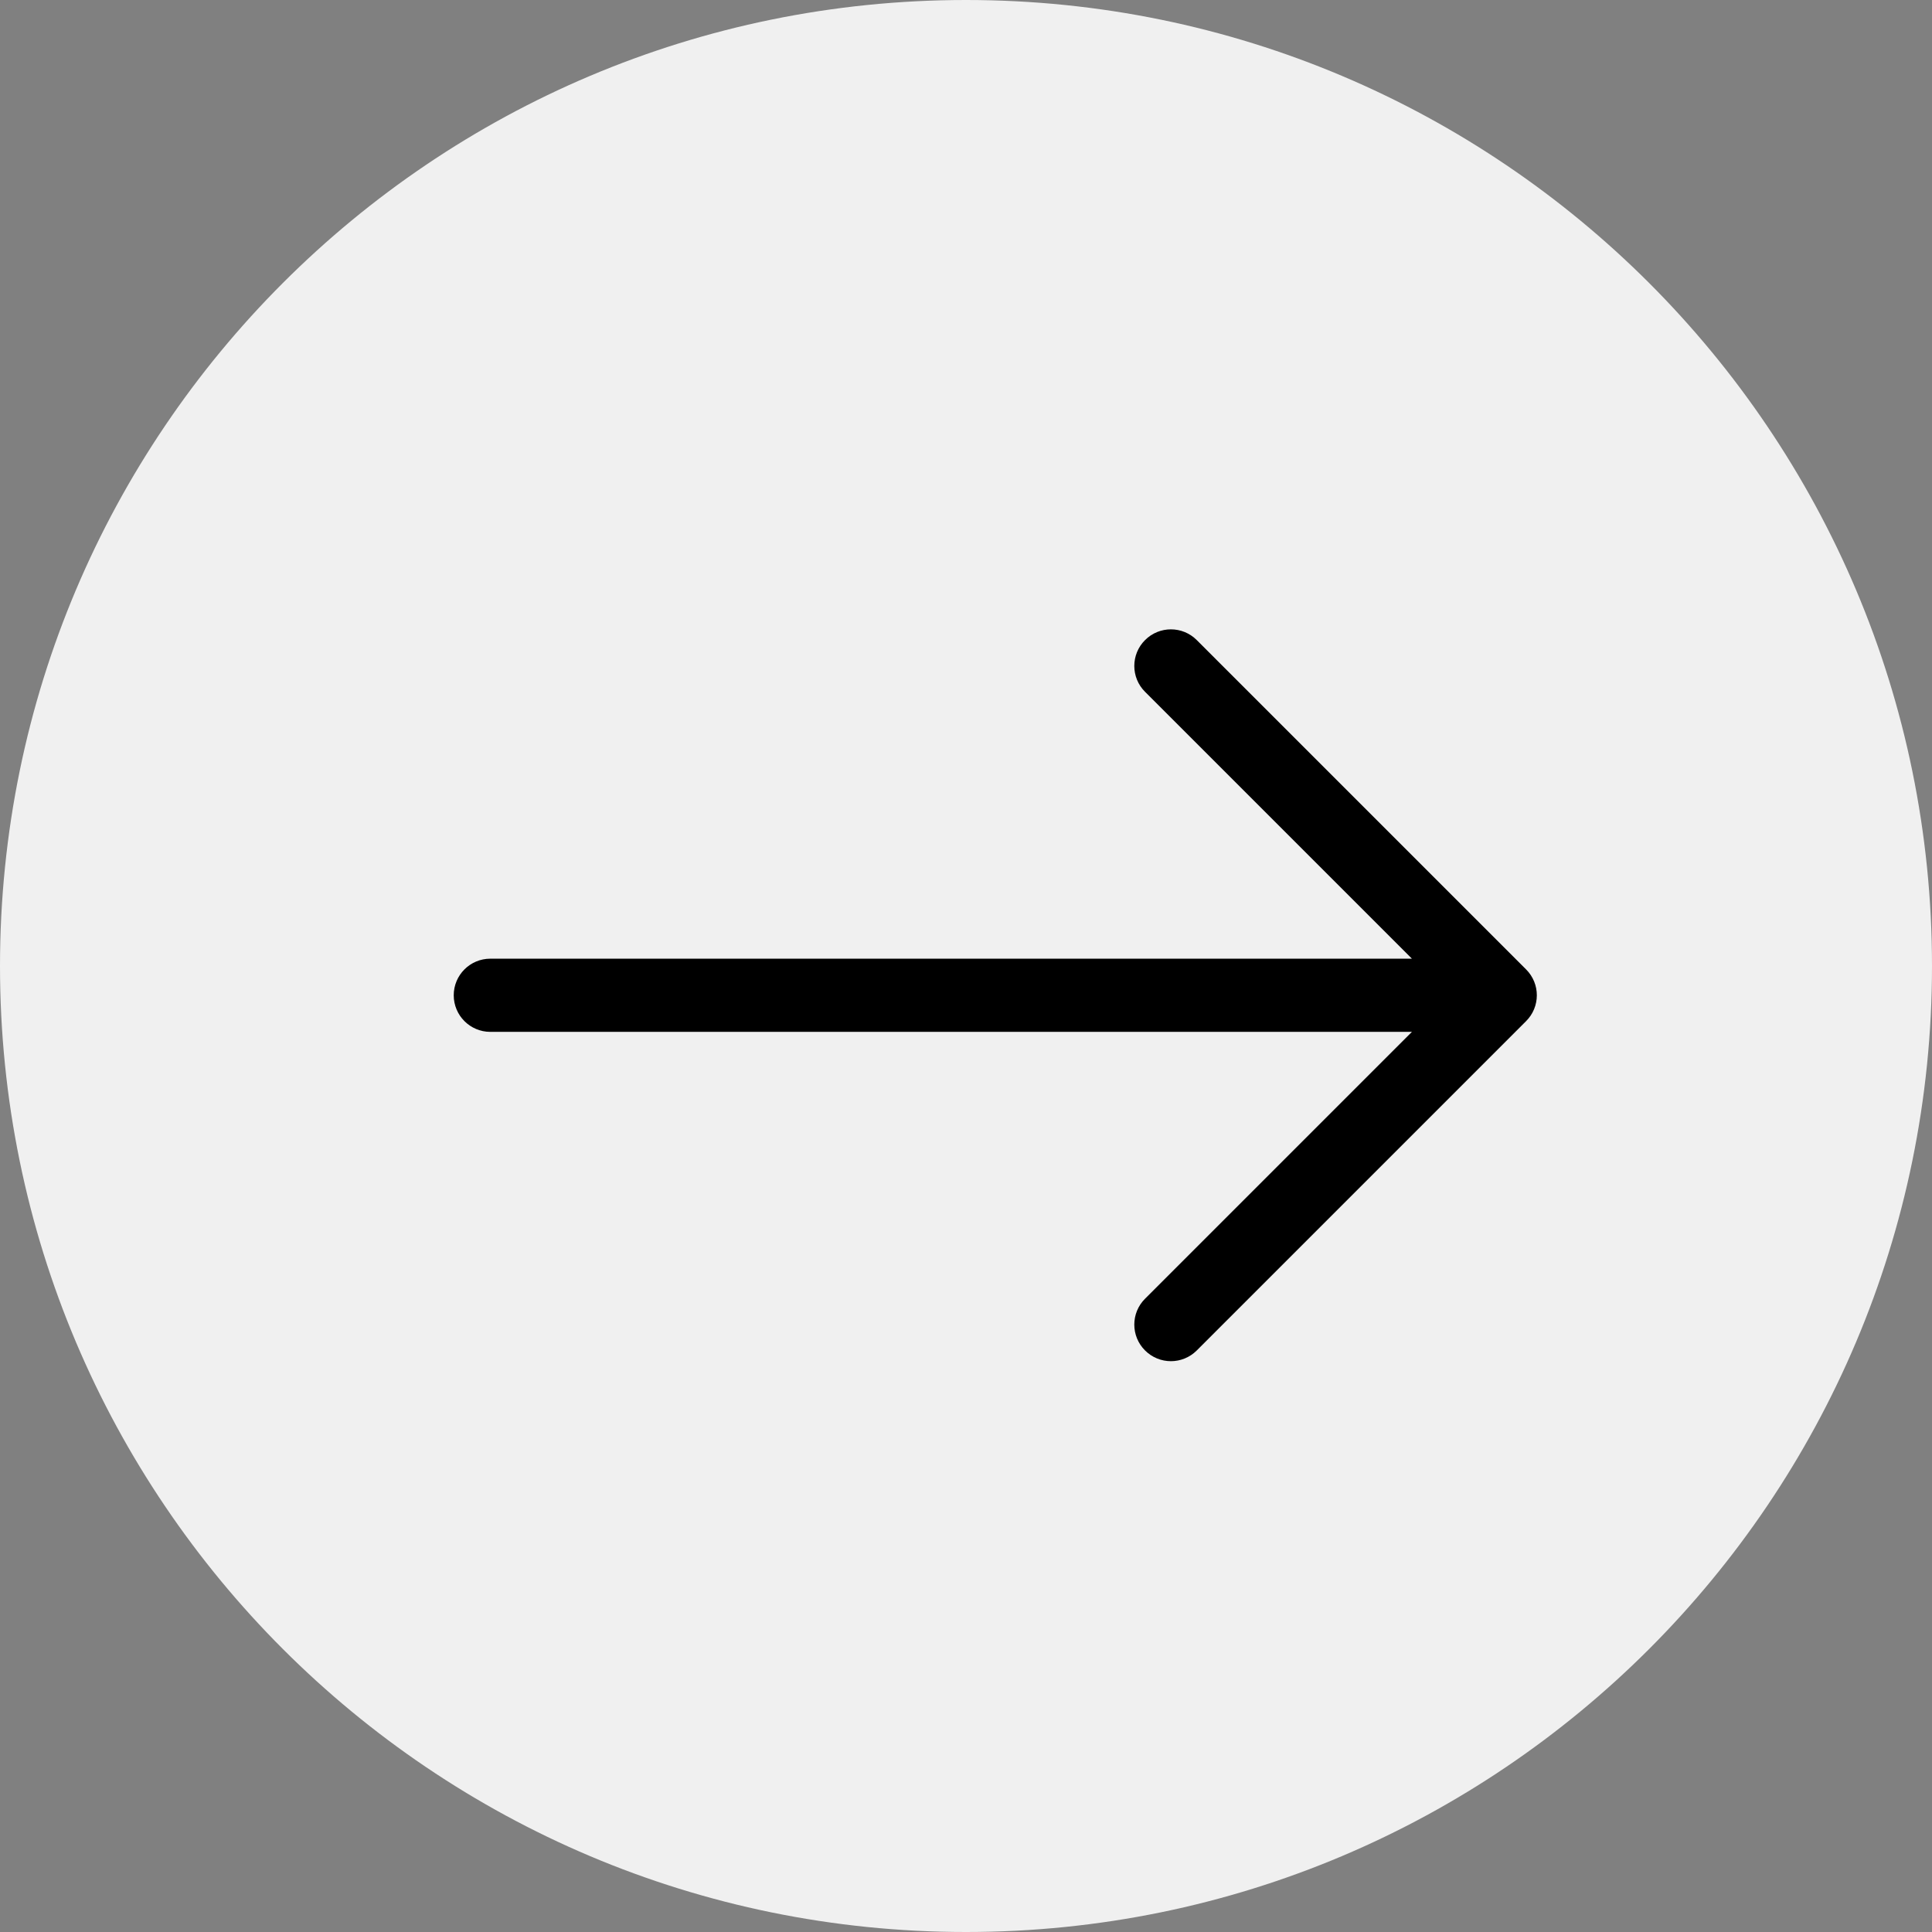 <?xml version="1.0" encoding="UTF-8"?>
<svg width="33px" height="33px" viewBox="0 0 33 33" version="1.1" xmlns="http://www.w3.org/2000/svg" xmlns:xlink="http://www.w3.org/1999/xlink">
    <rect x="0" y="0" width="33" height="33" fill="#808080" stroke="none"/>
    <!-- Generator: Sketch 63.1 (92452) - https://sketch.com -->
    <title>Group</title>
    <desc>Created with Sketch.</desc>
    <g id="Page-1" stroke="none" stroke-width="1" fill="none" fill-rule="evenodd">
        <g id="3-Fit-Skate-Homepage" transform="translate(-715, -476)">
            <g id="Cta" transform="translate(656, 452)">
                <g id="Group-5">
                    <g id="Group" transform="translate(59, 24)">
                        <path d="M16.5,33 C25.613,33 33,25.613 33,16.5 C33,7.387 25.613,0 16.5,0 C7.387,0 0,7.387 0,16.5 C0,25.613 7.387,33 16.5,33 Z" id="Oval" fill="#FFFFFF" opacity="0.876"></path>
                        <path d="M25.89,16.735 L20.265,11.11 C20.119,10.963 19.881,10.963 19.735,11.11 C19.588,11.256 19.588,11.494 19.735,11.64 L24.72,16.625 L8.375,16.625 C8.168,16.625 8,16.793 8,17 C8,17.207 8.168,17.375 8.375,17.375 L24.72,17.375 L19.735,22.36 C19.588,22.506 19.588,22.744 19.735,22.89 C19.808,22.963 19.904,23 20,23 C20.096,23 20.192,22.963 20.265,22.89 L25.89,17.265 C26.037,17.119 26.037,16.881 25.89,16.735 Z" id="Path" stroke="#000000" stroke-width="0.5" fill="#000000" fill-rule="nonzero"></path>
                    </g>
                </g>
            </g>
        </g>
    </g>
</svg>